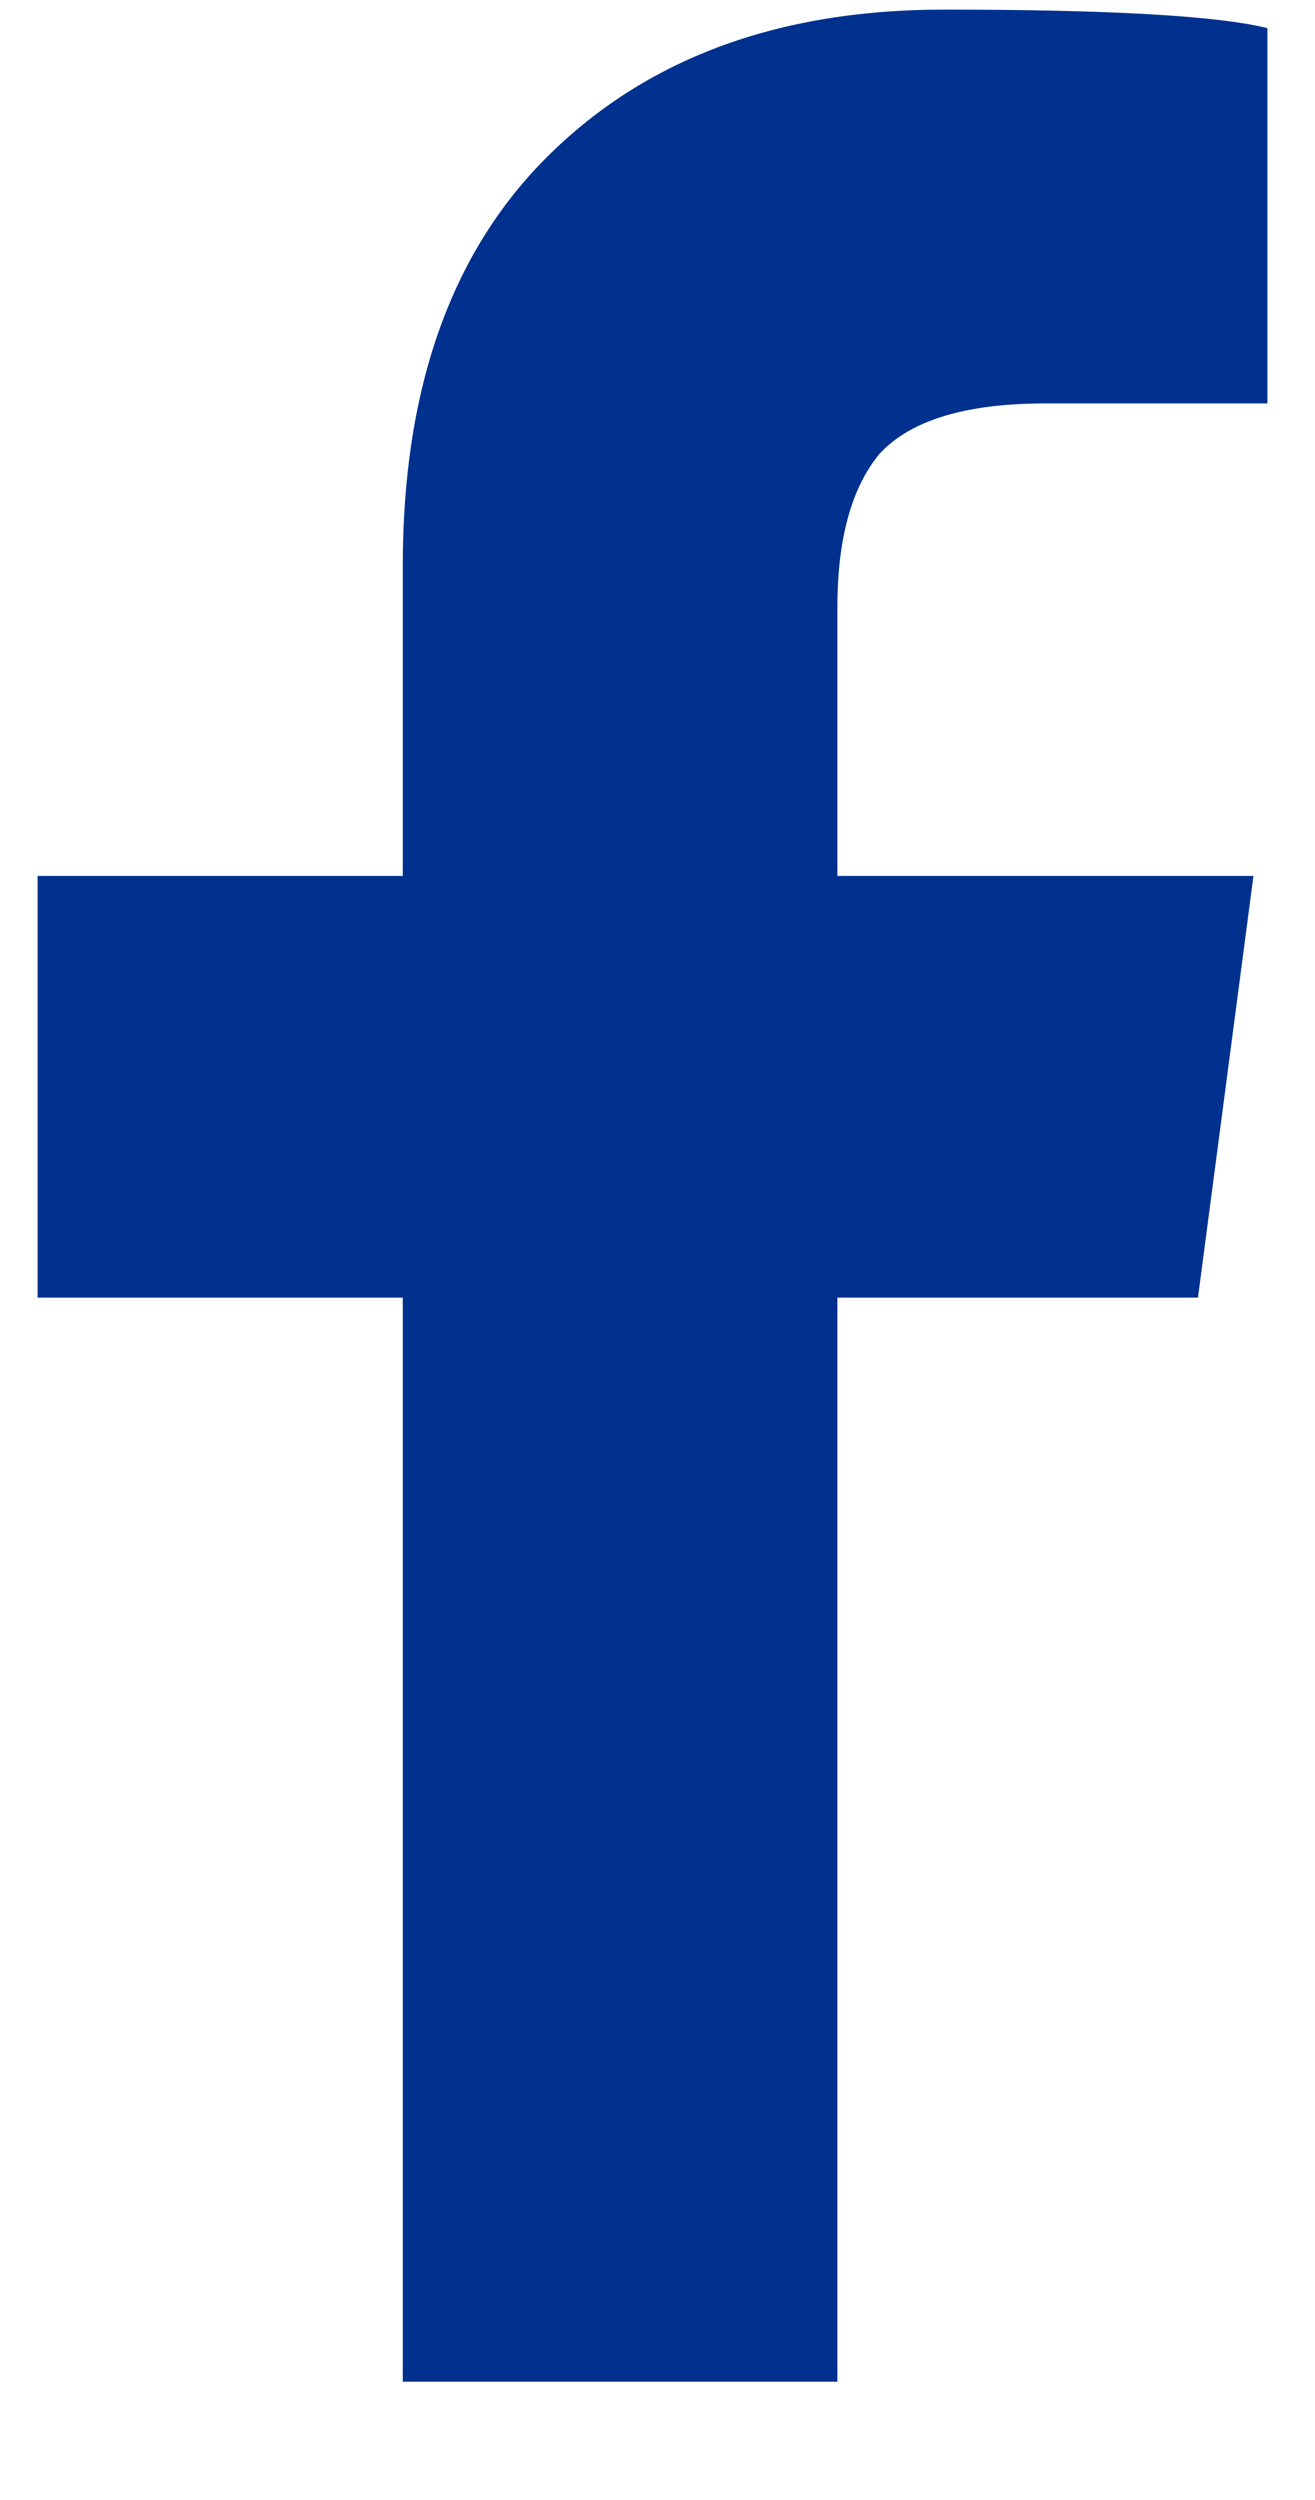 <svg width="10" height="19" viewBox="0 0 10 19" fill="none" xmlns="http://www.w3.org/2000/svg">
<path d="M6.368 18.101V9.862H9.11L9.532 6.657H6.368V4.615C6.368 4.099 6.474 3.711 6.685 3.453C6.919 3.195 7.341 3.066 7.95 3.066H9.638V0.214C9.263 0.12 8.442 0.073 7.177 0.073C5.911 0.073 4.903 0.448 4.153 1.2C3.427 1.927 3.063 2.96 3.063 4.298V6.657H0.286V9.862H3.063V18.101H6.368Z" fill="#00318F"/>
</svg>
